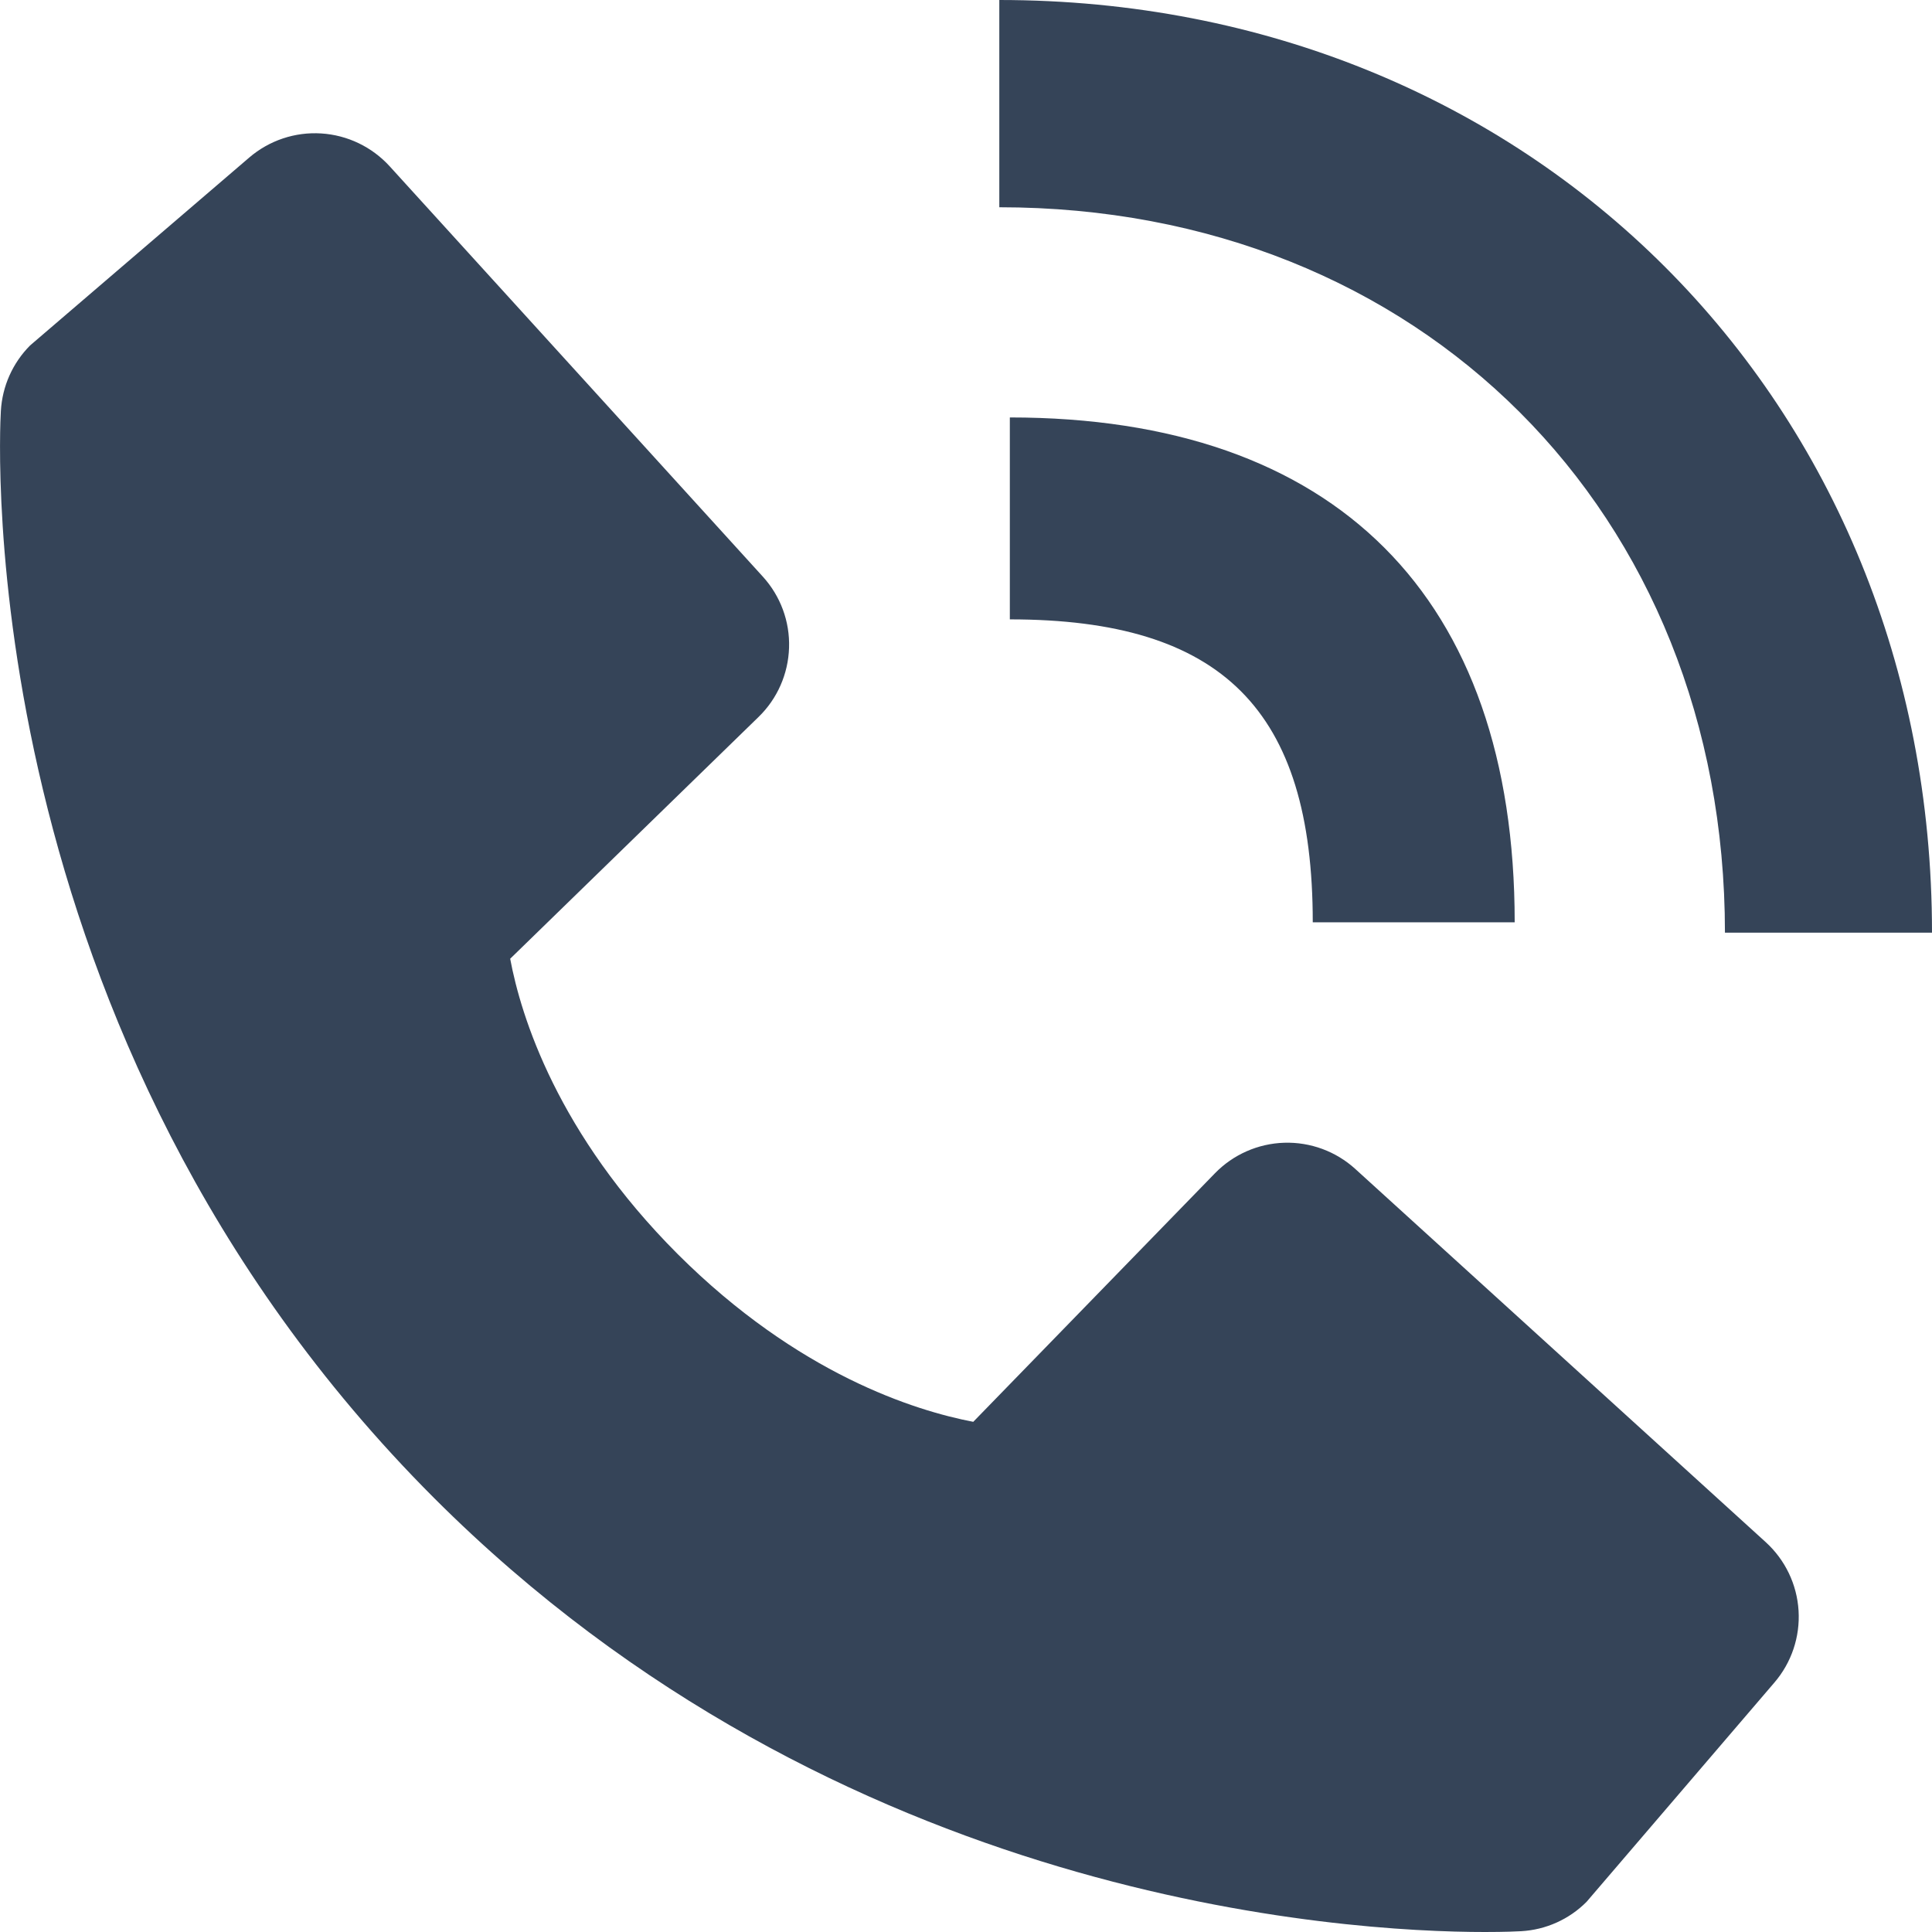 <?xml version="1.0" encoding="UTF-8"?> <svg xmlns="http://www.w3.org/2000/svg" width="29" height="29" viewBox="0 0 29 29" fill="none"><path d="M25.892 14H29C29 6.019 22.982 0 15 0V3.111C21.312 3.111 25.892 7.69 25.892 14Z" fill="#354458"></path><path d="M15.158 9.297C18.345 9.297 19.705 10.657 19.705 13.844H22.736C22.736 8.956 20.046 6.266 15.158 6.266V9.297ZM20.344 17.547C20.053 17.282 19.67 17.141 19.277 17.153C18.884 17.165 18.51 17.33 18.236 17.612L14.609 21.342C13.736 21.175 11.981 20.628 10.174 18.826C8.367 17.018 7.82 15.258 7.658 14.391L11.385 10.763C11.668 10.489 11.832 10.115 11.844 9.722C11.857 9.328 11.715 8.946 11.45 8.655L5.85 2.497C5.584 2.205 5.216 2.028 4.822 2.003C4.428 1.978 4.041 2.108 3.741 2.365L0.452 5.185C0.19 5.448 0.034 5.798 0.013 6.169C-0.01 6.548 -0.444 15.523 6.516 22.486C12.588 28.556 20.194 29 22.289 29C22.595 29 22.783 28.991 22.833 28.988C23.204 28.967 23.554 28.81 23.815 28.547L26.634 25.256C26.891 24.957 27.021 24.57 26.997 24.176C26.973 23.782 26.796 23.414 26.504 23.148L20.344 17.547V17.547Z" fill="#354458"></path></svg> 